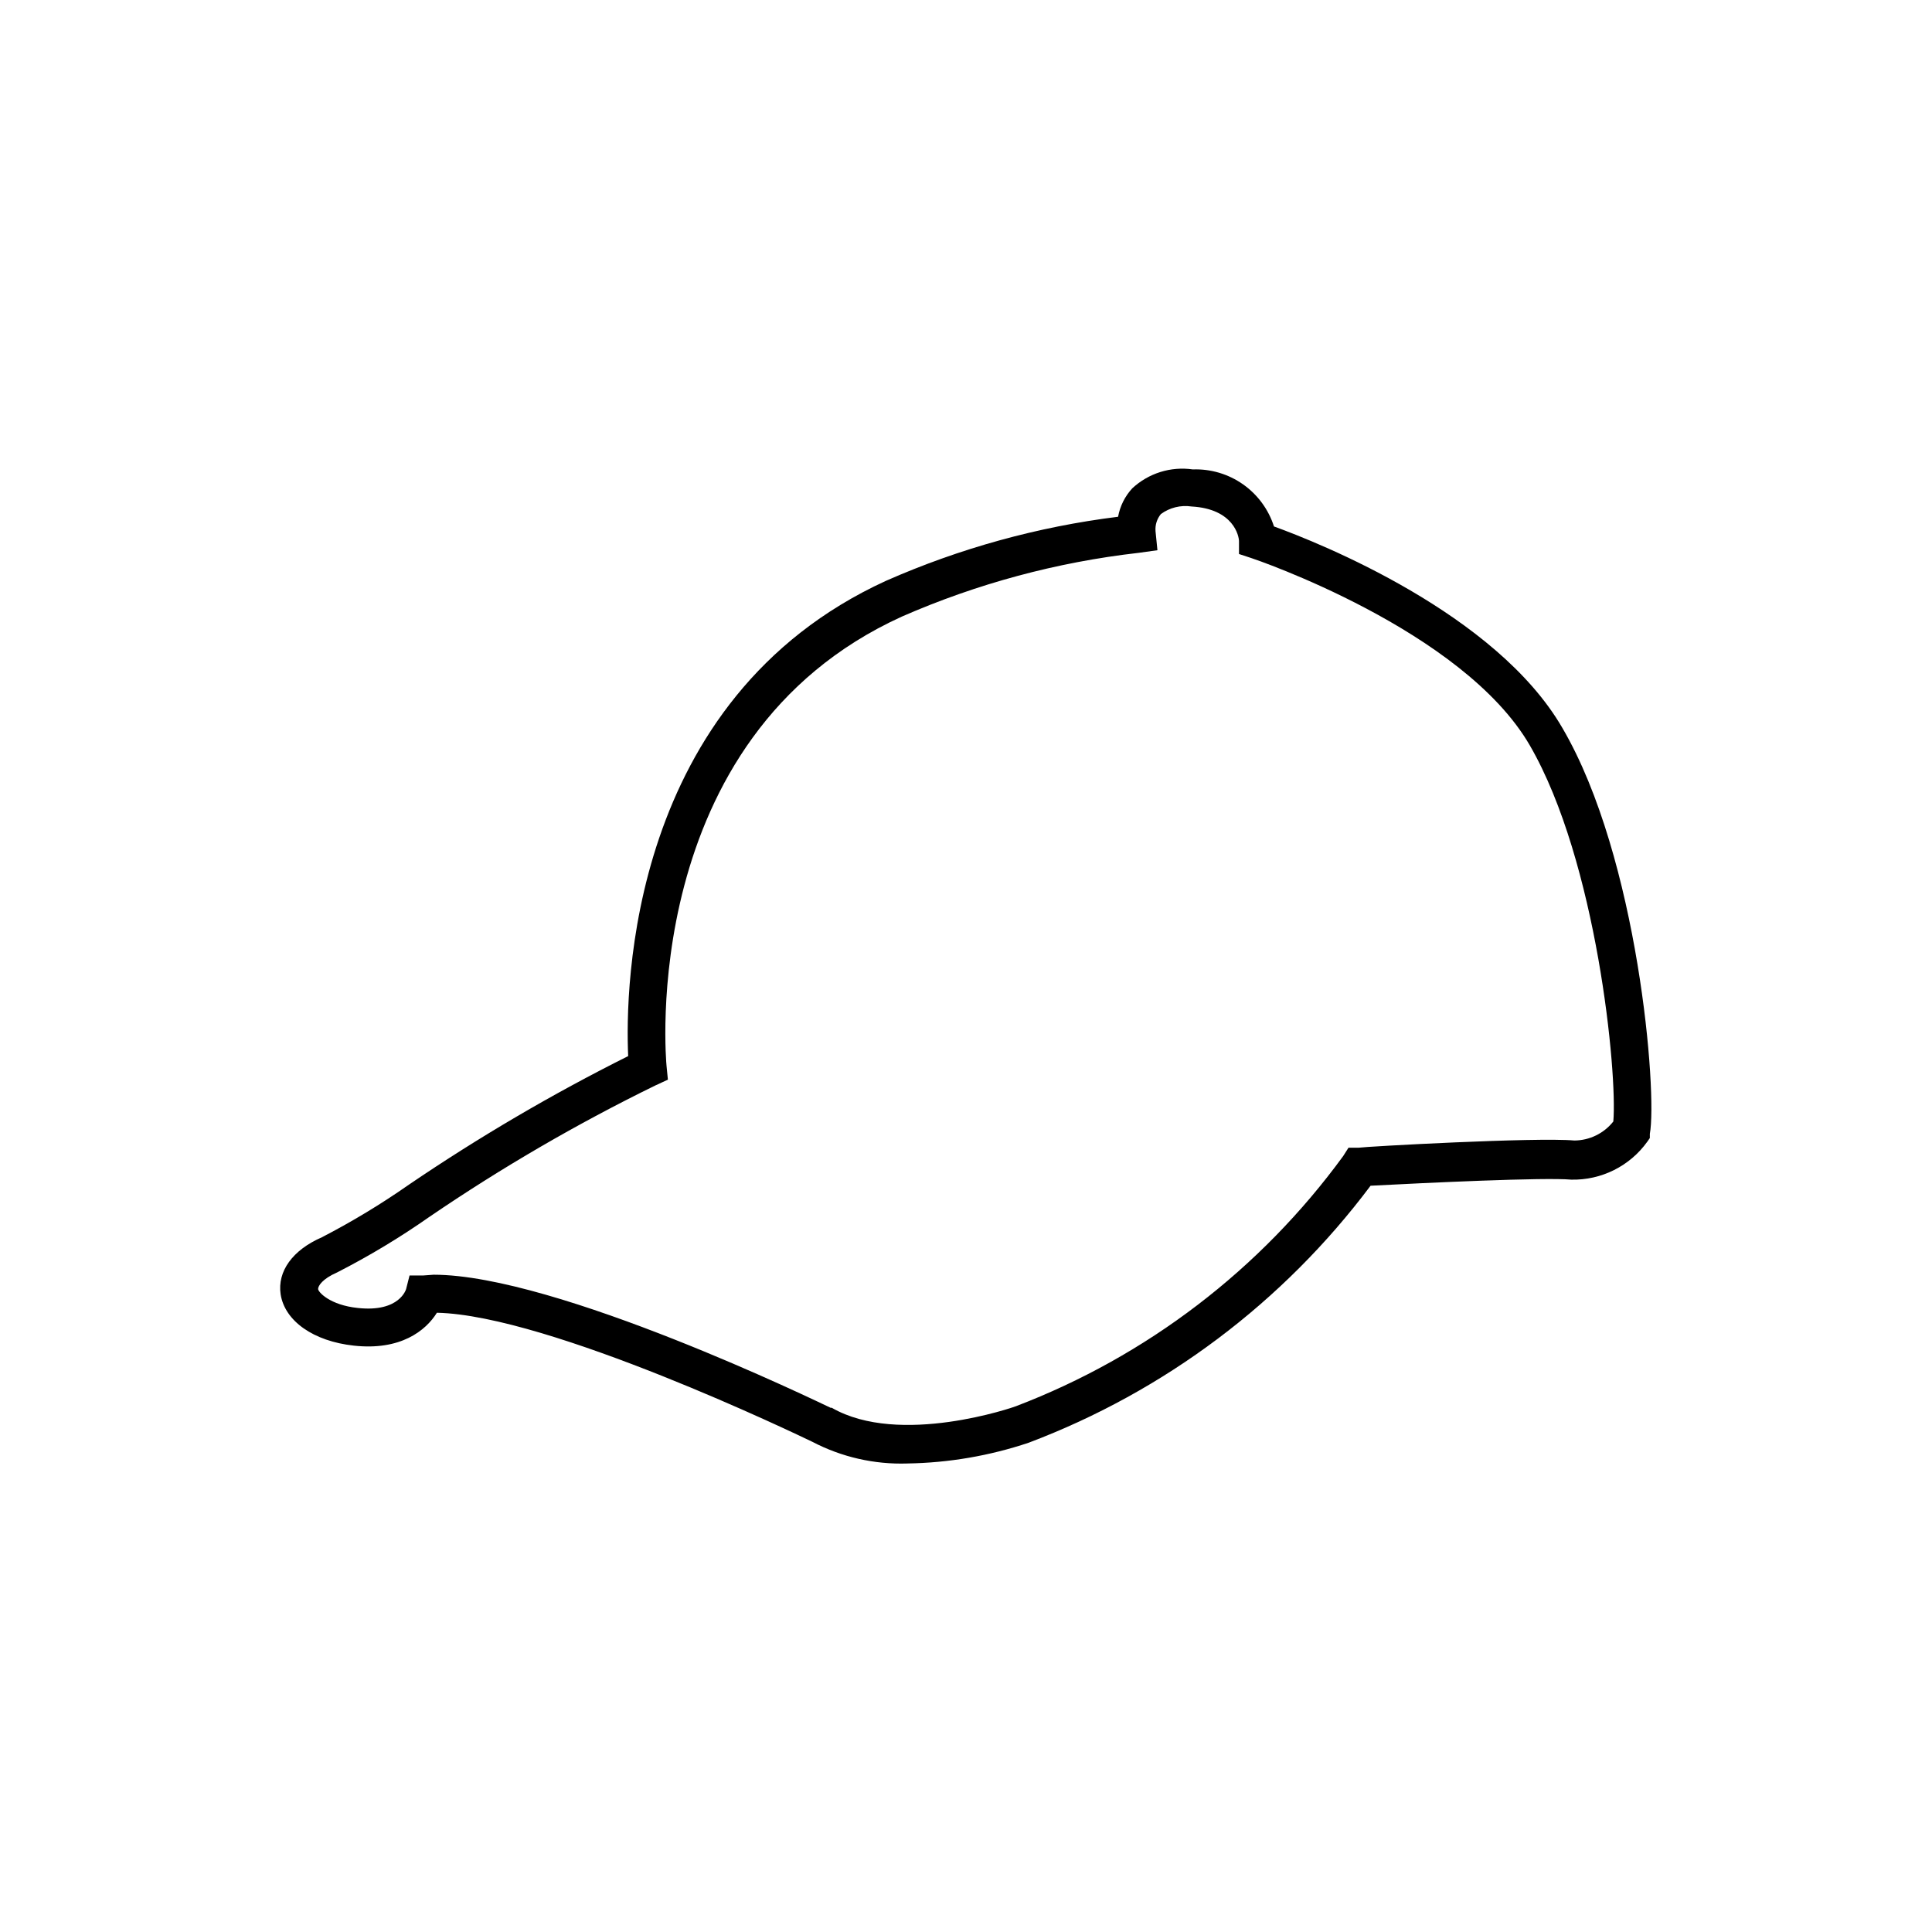 <?xml version="1.0" encoding="UTF-8"?>
<!-- Uploaded to: SVG Repo, www.svgrepo.com, Generator: SVG Repo Mixer Tools -->
<svg fill="#000000" width="800px" height="800px" version="1.1" viewBox="144 144 512 512" xmlns="http://www.w3.org/2000/svg">
 <path d="m384.48 531.84c-8.75 0.289-17.43-1.688-25.191-5.742-3.578-1.715-69.676-33.555-99.504-34.207-2.973 4.785-9.672 10.078-22.016 8.715-10.68-1.16-18.289-6.5-19.398-13.602-0.906-6.098 3.176-11.738 10.934-15.113l0.004-0.004c7.992-4.137 15.699-8.797 23.074-13.953 18.586-12.629 37.992-24.008 58.09-34.059-0.805-17.633 0-94.664 68.316-125.95 19.566-8.625 40.293-14.344 61.516-16.977 0.508-2.805 1.801-5.406 3.727-7.508 4.316-4.031 10.227-5.887 16.07-5.039 4.746-0.172 9.414 1.215 13.297 3.941 3.883 2.731 6.769 6.652 8.219 11.176 12.09 4.383 58.844 23.023 76.43 53.402 20.152 34.41 25.191 96.73 23.176 107.56v1.109l-0.656 0.957h-0.004c-4.641 6.481-12.184 10.25-20.152 10.074-7.106-0.656-38.742 0.855-53.203 1.613h0.004c-23.121 30.863-54.562 54.492-90.637 68.117-10.352 3.465-21.176 5.316-32.094 5.488zm-125.55-50.027c32.547 0 102.17 33.855 105.2 35.266h0.301c17.984 10.379 48.465-0.25 48.77-0.402 34.719-13.25 64.852-36.281 86.754-66.301l1.41-2.215h2.621c1.812-0.305 47.156-2.824 57.234-1.914 4.027-0.023 7.828-1.879 10.328-5.039 1.109-12.746-4.332-68.922-22.117-99.652-17.785-30.734-73.203-49.477-73.859-49.676l-3.223-1.059v-3.375c0-1.359-1.41-8.613-12.594-9.219l-0.004-0.004c-2.863-0.422-5.777 0.301-8.109 2.016-1.039 1.273-1.547 2.898-1.414 4.535l0.504 5.039-5.039 0.707 0.004-0.004c-21.617 2.469-42.742 8.156-62.676 16.879-70.535 32.094-62.473 118.29-62.371 119.15l0.352 3.578-3.273 1.512v-0.004c-20.797 10.168-40.832 21.82-59.953 34.863-7.793 5.465-15.961 10.379-24.434 14.711-3.93 1.715-5.039 3.578-5.039 4.383s3.125 4.281 10.531 5.039c11.133 1.211 12.797-5.039 12.797-5.039l0.906-3.578h3.68z"/>
</svg>